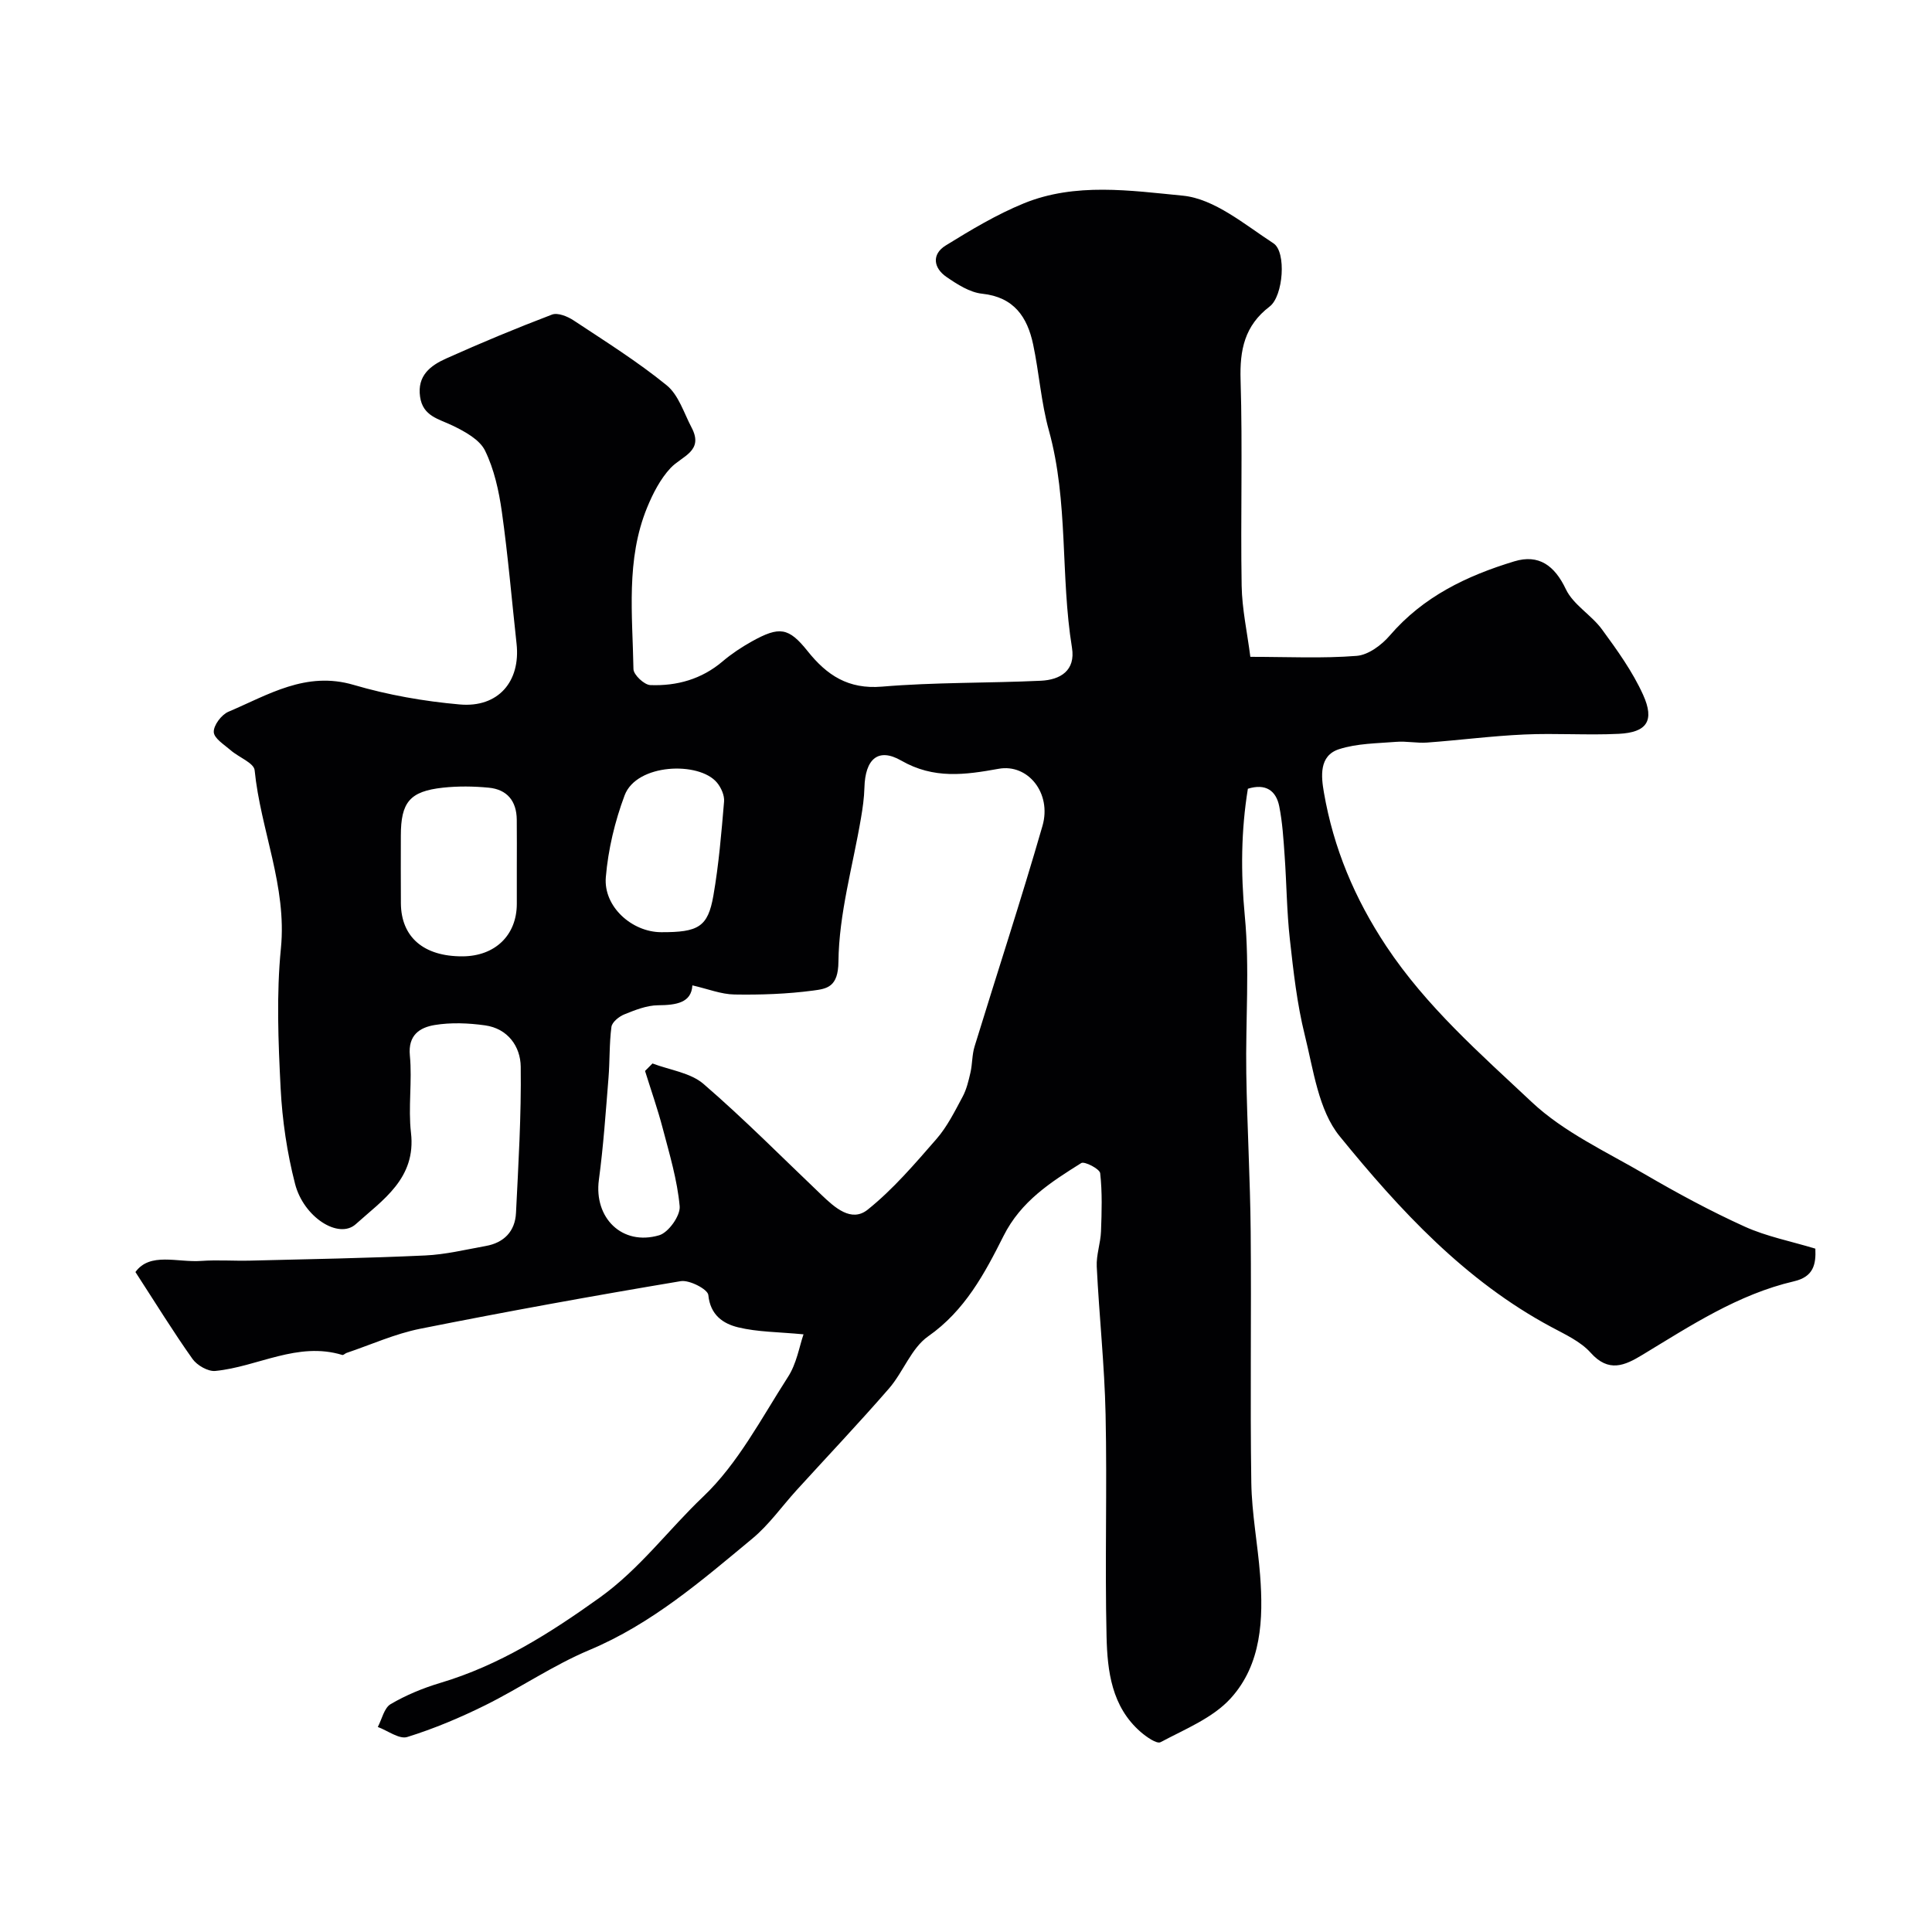 <svg enable-background="new 0 0 400 400" viewBox="0 0 400 400" xmlns="http://www.w3.org/2000/svg"><path d="m166.36 276.26c-5.22-.5-9.51-.47-13.54-1.45-3.08-.75-5.76-2.52-6.17-6.69-.11-1.19-3.92-3.17-5.71-2.87-18.04 3.02-36.04 6.28-53.97 9.86-5.2 1.04-10.15 3.29-15.22 5-.31.11-.65.49-.88.42-9.29-2.83-17.5 2.45-26.29 3.31-1.51.15-3.78-1.16-4.72-2.48-3.99-5.62-7.6-11.5-11.82-18 3.02-4.17 8.69-1.94 13.63-2.3 3.34-.24 6.72.02 10.07-.06 12.1-.3 24.2-.51 36.29-1.07 4.2-.19 8.37-1.21 12.54-1.96 3.78-.67 6.07-3.04 6.26-6.84.5-10.09 1.11-20.19.98-30.28-.05-4.19-2.67-7.9-7.38-8.56-3.43-.48-7.05-.63-10.44-.07-3.06.51-5.55 2.06-5.13 6.34.51 5.28-.38 10.71.23 15.97 1.1 9.46-5.89 13.92-11.43 18.92-3.54 3.19-10.79-1.43-12.57-8.34-1.66-6.44-2.65-13.16-2.99-19.81-.49-9.64-.89-19.4.06-28.97 1.27-12.87-4.21-24.49-5.44-36.86-.15-1.52-3.3-2.68-4.95-4.13-1.33-1.16-3.45-2.45-3.51-3.77-.07-1.38 1.58-3.59 3.01-4.2 8.25-3.5 16.06-8.48 25.95-5.57 7.11 2.09 14.57 3.4 21.96 4.05 7.98.71 12.62-4.76 11.77-12.56-1-9.12-1.77-18.27-3.05-27.35-.61-4.32-1.59-8.78-3.48-12.65-1.12-2.28-4.15-3.93-6.66-5.15-2.92-1.42-6.22-1.94-6.79-6.01-.62-4.36 2.16-6.45 5.37-7.89 7.23-3.25 14.55-6.29 21.95-9.11 1.19-.45 3.23.38 4.49 1.22 6.53 4.32 13.2 8.5 19.25 13.42 2.47 2.01 3.57 5.74 5.16 8.76 2.59 4.91-2.03 5.88-4.36 8.37-2.12 2.27-3.65 5.26-4.85 8.18-4.43 10.81-3.02 22.22-2.83 33.45.02 1.18 2.23 3.26 3.49 3.31 5.49.21 10.62-1.21 14.97-4.91 1.85-1.57 3.92-2.94 6.05-4.13 5.72-3.18 7.62-2.91 11.55 2.01 3.99 5 8.41 7.93 15.39 7.35 10.92-.92 21.94-.71 32.9-1.22 4.02-.19 7.21-2.09 6.44-6.84-2.42-14.9-.69-30.22-4.78-44.98-1.61-5.79-2.01-11.9-3.26-17.81-1.2-5.67-3.96-9.8-10.56-10.5-2.57-.27-5.15-1.94-7.38-3.47-2.71-1.86-3.1-4.7-.17-6.51 5.21-3.22 10.54-6.42 16.19-8.73 10.65-4.35 22.1-2.64 32.9-1.59 6.54.63 12.81 5.98 18.78 9.87 2.71 1.77 2.04 10.92-.79 13.08-5.2 3.97-6.21 8.97-6.02 15.2.43 14.19-.02 28.4.22 42.6.08 4.83 1.15 9.65 1.8 14.73 7.74 0 14.92.36 22.02-.2 2.41-.19 5.16-2.24 6.85-4.21 6.92-8.06 15.92-12.37 25.78-15.36 5.08-1.54 8.35.88 10.67 5.76 1.53 3.23 5.29 5.33 7.49 8.34 3.15 4.3 6.33 8.72 8.51 13.54 2.43 5.38.76 7.78-5.02 8.07-6.51.32-13.06-.16-19.58.14-6.72.3-13.42 1.18-20.14 1.67-2.11.15-4.26-.32-6.37-.15-3.98.32-8.12.32-11.84 1.52-4.21 1.35-3.7 5.7-3.14 8.96 1.99 11.51 6.34 21.92 12.92 31.84 8.32 12.52 19.42 22.22 30.1 32.25 6.64 6.24 15.42 10.28 23.44 14.96 6.72 3.92 13.59 7.63 20.67 10.84 4.53 2.05 9.55 3.02 14.62 4.56.15 3.28-.39 5.82-4.42 6.76-11.59 2.7-21.4 9.18-31.39 15.23-3.66 2.22-6.98 3.73-10.71-.44-2.09-2.34-5.29-3.79-8.15-5.33-17.85-9.56-31.35-24.18-43.82-39.5-4.39-5.39-5.43-13.74-7.22-20.94-1.61-6.47-2.35-13.19-3.09-19.84-.64-5.73-.67-11.52-1.08-17.28-.24-3.43-.45-6.9-1.12-10.26-.65-3.22-2.79-4.77-6.49-3.62-1.41 8.64-1.49 17.34-.64 26.31 1.03 10.77.14 21.72.31 32.58.17 10.94.81 21.87.91 32.8.16 17.33-.13 34.67.13 52 .1 6.38 1.33 12.73 1.82 19.11.7 9.14.3 18.48-6.08 25.51-3.71 4.09-9.47 6.39-14.53 9.09-.79.42-2.95-1.11-4.13-2.13-6-5.23-6.88-12.57-7.05-19.74-.36-15.32.13-30.67-.2-45.99-.22-10.21-1.33-20.39-1.83-30.6-.12-2.41.79-4.85.88-7.29.15-4.02.28-8.08-.17-12.05-.1-.89-3.25-2.52-3.92-2.1-6.31 3.96-12.47 7.87-16.1 15.11-3.88 7.72-7.97 15.43-15.59 20.76-3.5 2.45-5.16 7.4-8.12 10.81-6.22 7.16-12.75 14.04-19.13 21.05-3.05 3.35-5.71 7.17-9.17 10.03-10.51 8.72-20.84 17.66-33.75 23.07-7.46 3.13-14.25 7.81-21.53 11.42-5.21 2.58-10.62 4.86-16.16 6.58-1.65.51-4.04-1.32-6.09-2.08.86-1.62 1.31-3.94 2.66-4.73 3.19-1.87 6.72-3.33 10.27-4.39 12.24-3.65 22.66-10.25 33.01-17.66 8.34-5.98 14.23-14.07 21.44-20.92 7.18-6.83 12.02-16.18 17.49-24.69 1.84-2.78 2.4-6.39 3.27-8.9zm-32.81-54.53c.51-.52 1.03-1.03 1.54-1.55 3.57 1.36 7.85 1.9 10.57 4.24 8.46 7.3 16.34 15.28 24.44 22.99 2.72 2.59 6.16 5.74 9.54 3.04 5.28-4.23 9.78-9.51 14.25-14.64 2.22-2.55 3.78-5.71 5.4-8.73.82-1.52 1.24-3.3 1.63-5.01.41-1.78.32-3.7.86-5.43 4.67-15.22 9.64-30.35 14.05-45.64 1.96-6.78-3.01-12.93-9.07-11.83-6.93 1.25-13.42 2.18-20.17-1.7-4.81-2.76-7.47-.28-7.62 5.61-.06 2.12-.36 4.24-.72 6.34-1.68 9.9-4.56 19.78-4.66 29.69-.05 5.26-2.37 5.6-5.26 5.98-5.37.71-10.84.9-16.26.81-2.76-.04-5.49-1.15-8.72-1.89-.2 3.59-3.29 4.09-7.12 4.12-2.34.02-4.75.99-6.98 1.89-1.09.44-2.53 1.6-2.66 2.59-.46 3.49-.32 7.06-.61 10.59-.57 7.04-1.05 14.1-1.99 21.09-1.05 7.84 4.8 13.71 12.48 11.46 1.93-.56 4.42-4.07 4.25-6-.49-5.44-2.11-10.81-3.51-16.14-1.05-4.01-2.43-7.92-3.66-11.88zm-26.55-42.05c0-3.33.03-6.65-.01-9.98-.04-3.86-2-6.26-5.82-6.62-3.13-.3-6.34-.34-9.47 0-6.87.75-8.71 3.01-8.71 9.96 0 4.66-.03 9.31.01 13.97.05 7.02 4.73 11.03 12.76 10.99 6.73-.03 11.22-4.36 11.24-10.84 0-2.5 0-4.99 0-7.48zm29.88 13.32c7.71.03 9.69-1.08 10.82-7.58 1.12-6.43 1.66-12.96 2.21-19.47.11-1.27-.61-2.89-1.47-3.92-3.68-4.43-16.64-3.98-19.12 2.64-2.02 5.39-3.41 11.21-3.89 16.94-.52 6.1 5.41 11.37 11.45 11.39z" fill="#010103"/></svg>